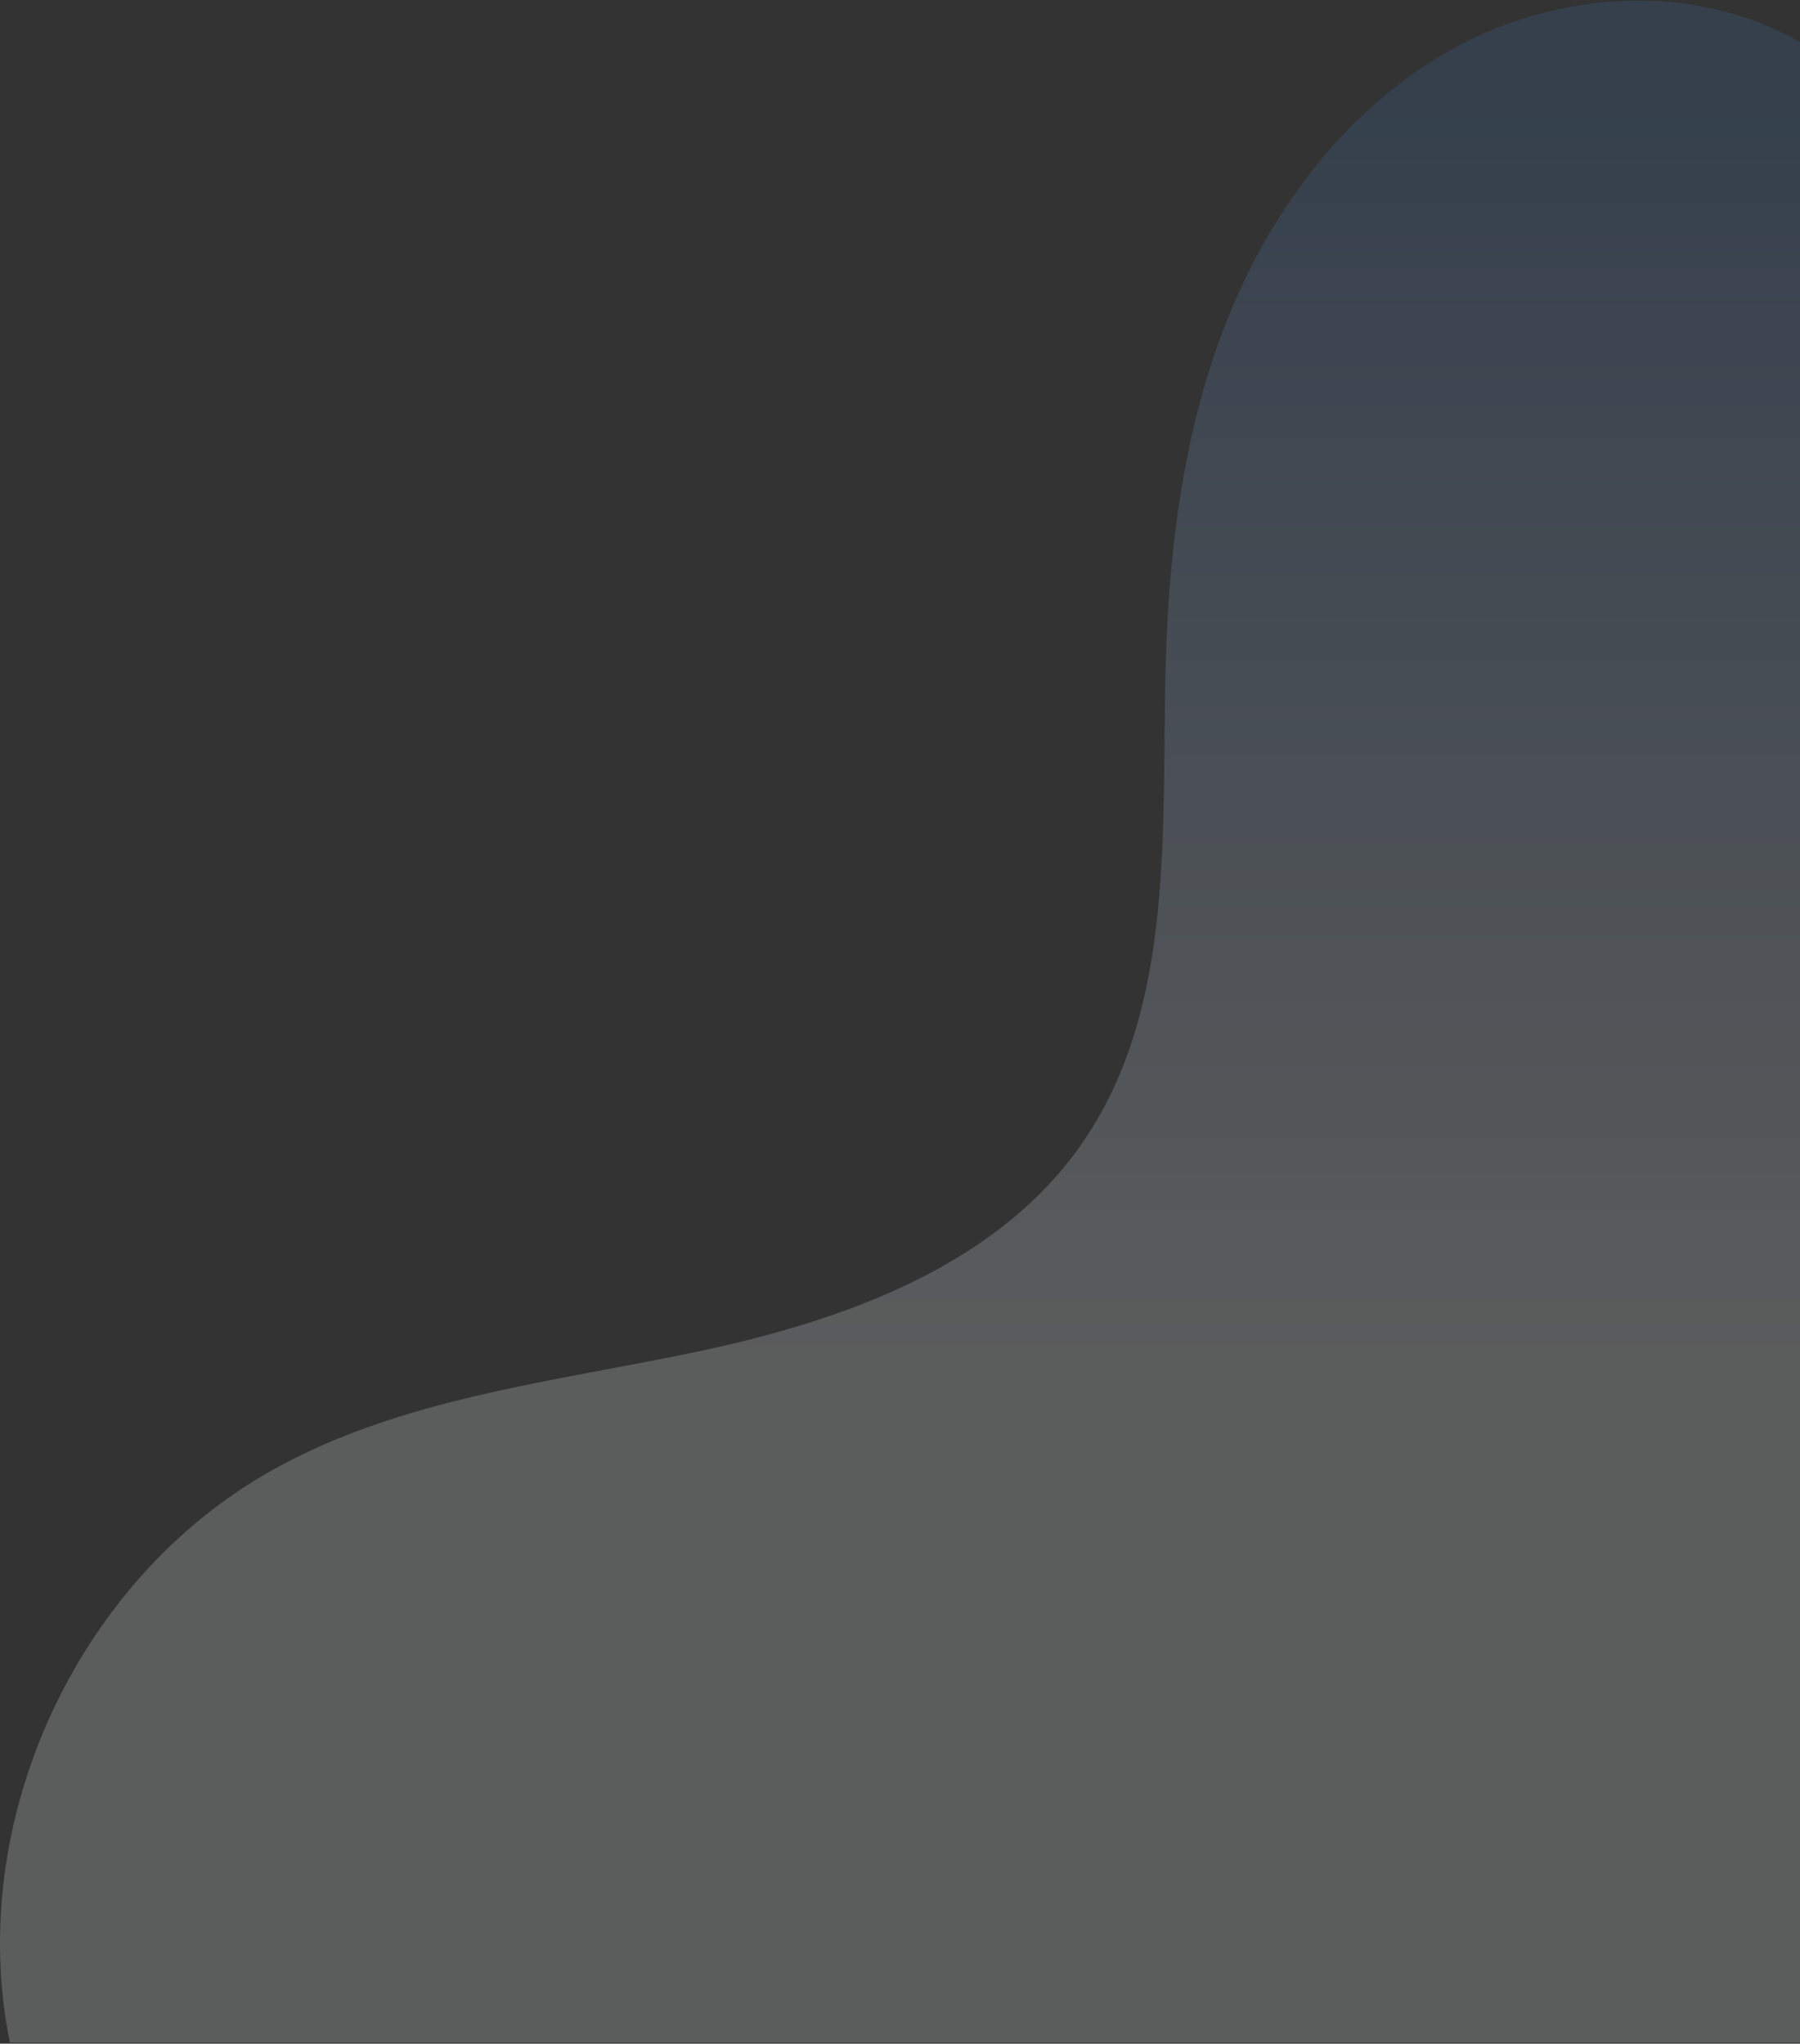 <svg width="1440" height="1635" viewBox="0 0 1440 1635" fill="none" xmlns="http://www.w3.org/2000/svg">
<rect x="0" y="0" width="1440" height="1635" fill="#333333" stroke="none"/>
<path opacity="0.2" d="M7.907 1634.12C-27.824 1458.8 60.331 1265.25 216.069 1177.14C320.15 1118.22 442.998 1105.73 559.982 1080.91C676.966 1056.05 799.544 1011.75 866.901 912.904C939.988 805.71 929.25 665.041 932.454 535.335C934.845 439.42 946.8 342.467 982.712 253.5C1018.58 164.532 1080.25 83.551 1164.57 37.804C1248.89 -7.988 1356.99 -14.259 1440 33.834V1634.12H7.862H7.907Z" fill="url(#paint0_linear_394_424)"/>
<defs>
<linearGradient id="paint0_linear_394_424" x1="763.379" y1="89.391" x2="763.379" y2="1079.87" gradientUnits="userSpaceOnUse">
<stop stop-color="#4075B6"/>
<stop offset="1" stop-color="#F9FDFE"/>
</linearGradient>
</defs>
</svg>
